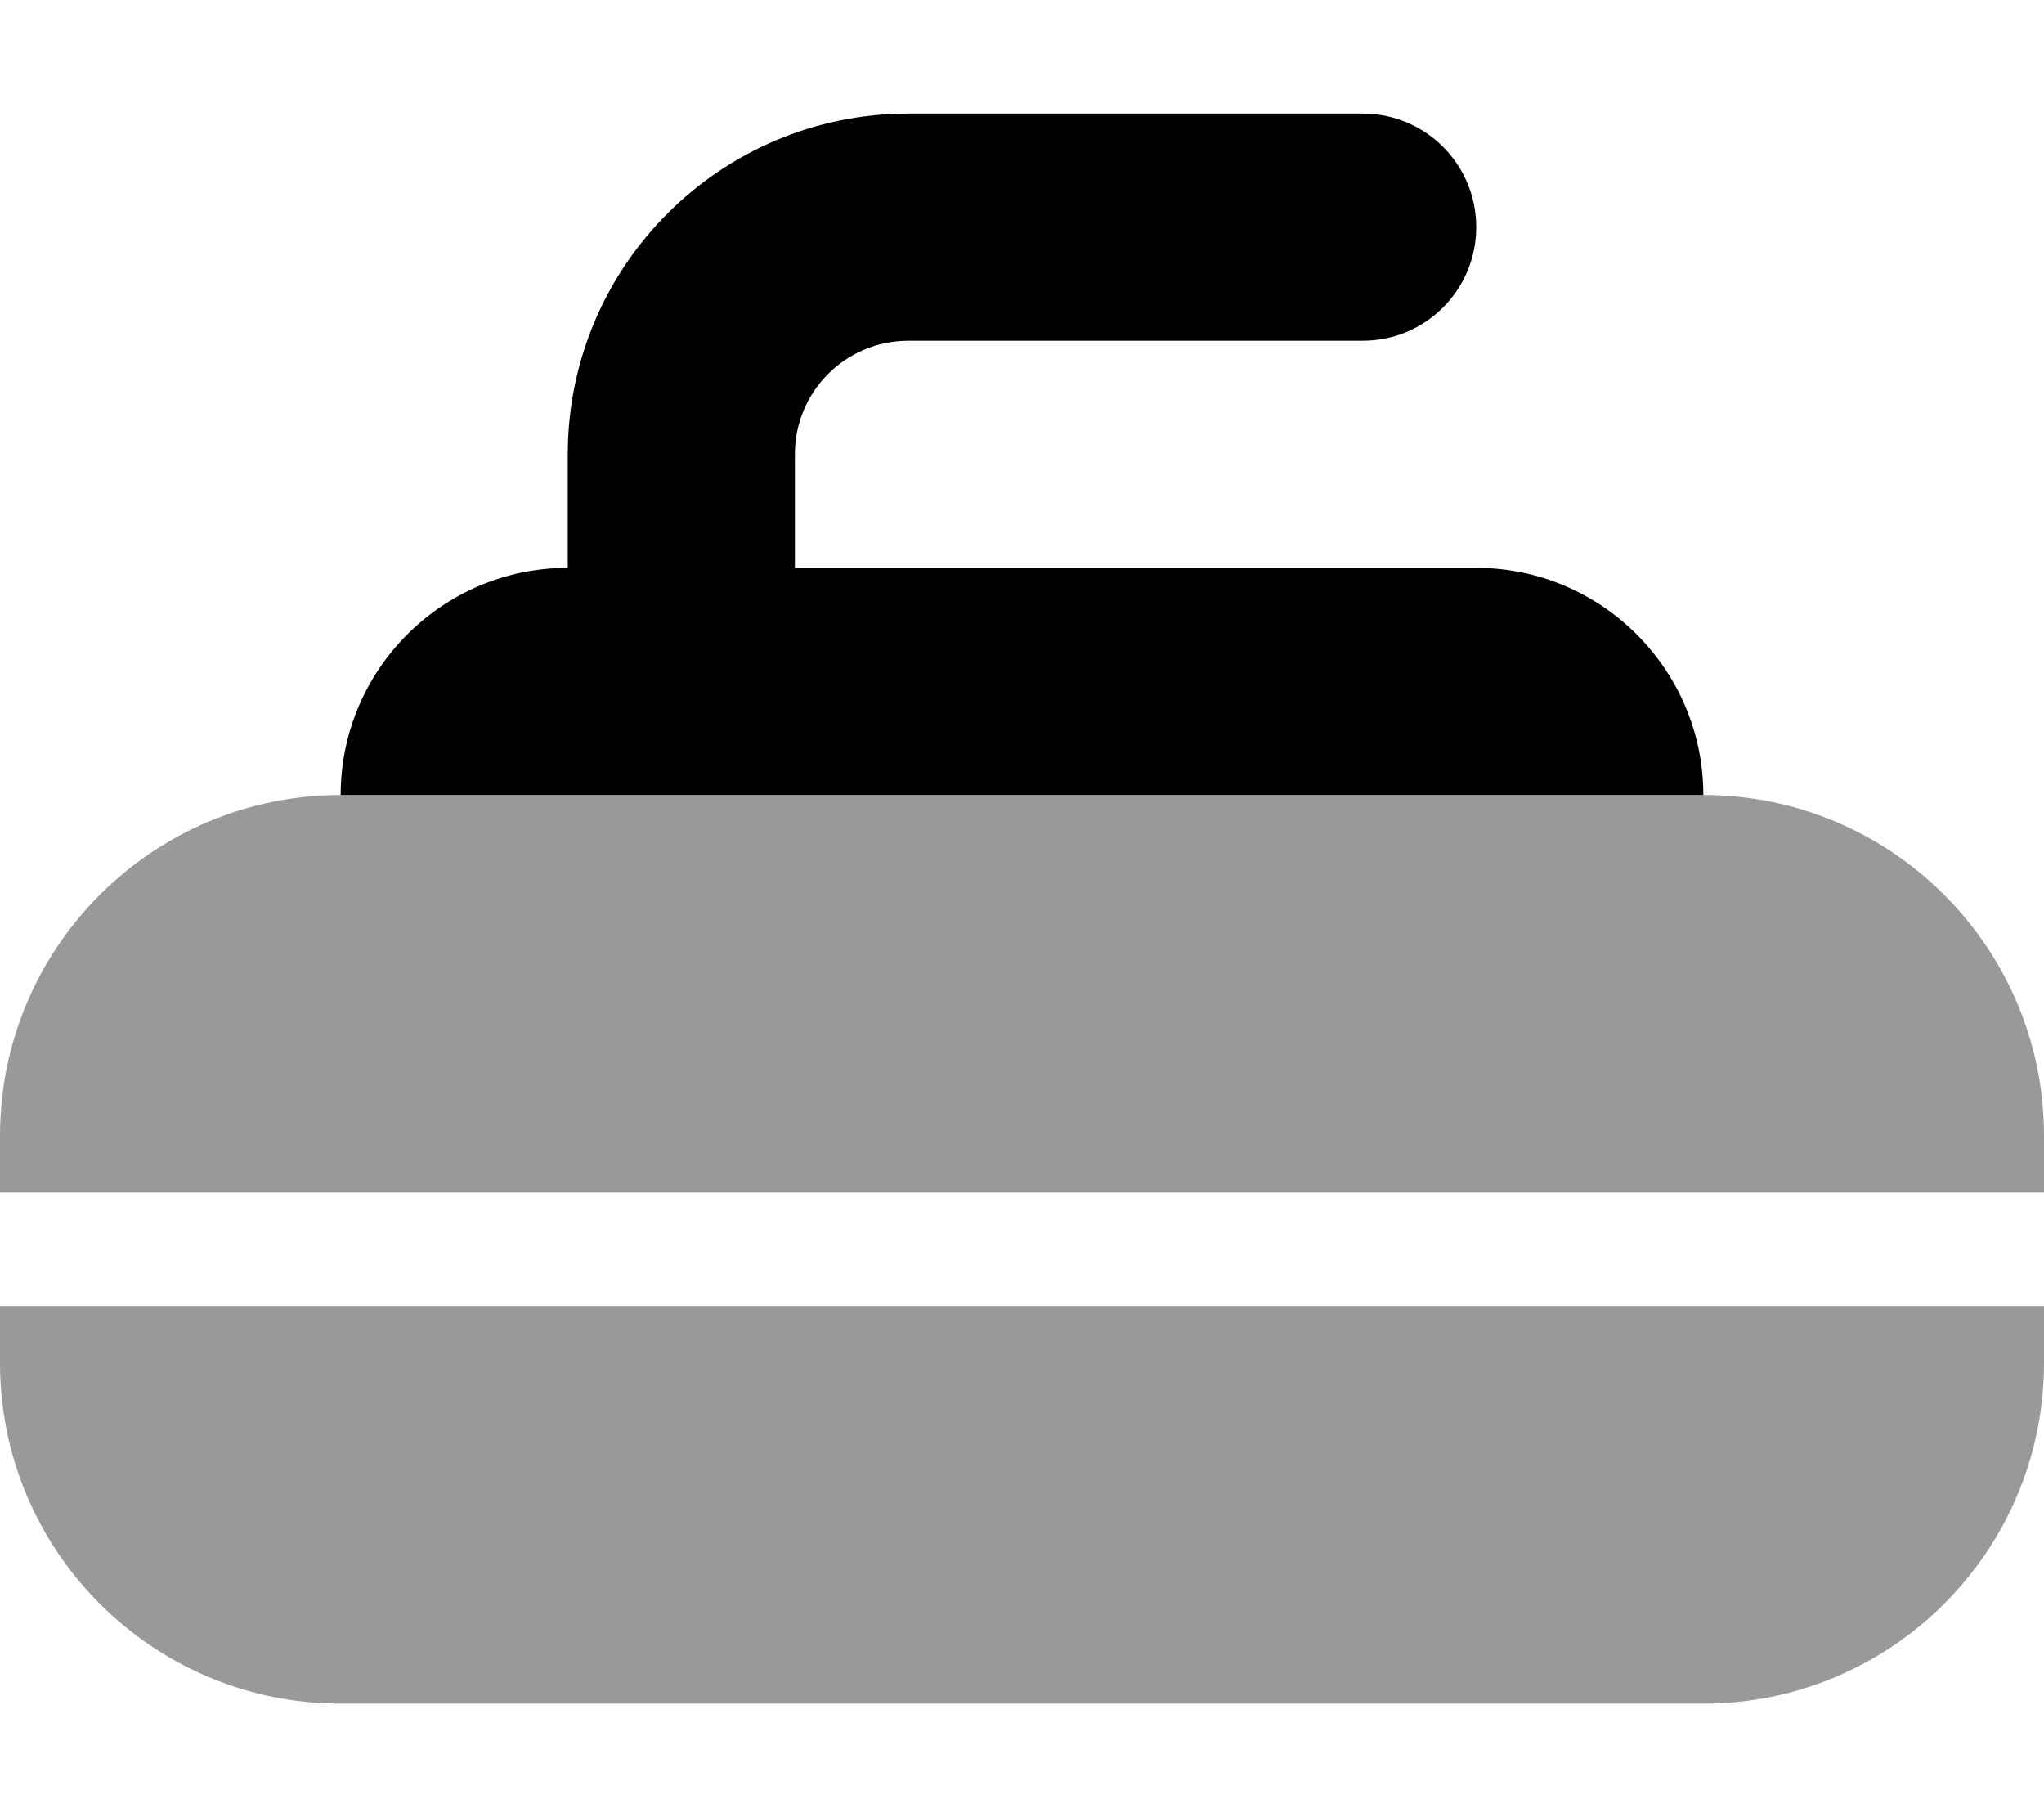 <svg xmlns="http://www.w3.org/2000/svg" viewBox="0 0 576 512"><!--! Font Awesome Pro 6.6.0 by @fontawesome - https://fontawesome.com License - https://fontawesome.com/license (Commercial License) Copyright 2024 Fonticons, Inc. --><path class="fa-secondary" style="fill:inherit;opacity:.4;" d="M0 320l0 16 576 0 0-16c0-53-43-96-96-96L96 224c-53 0-96 43-96 96zm0 48l0 16c0 53 43 96 96 96l384 0c53 0 96-43 96-96l0-16L0 368z"/><path class="fa-primary" style="fill:inherit;opacity:1;" d="M224 128c0-17.7 14.3-32 32-32l128 0c17.7 0 32-14.3 32-32s-14.3-32-32-32L256 32c-53 0-96 43-96 96l0 32c-35.3 0-64 28.7-64 64l384 0c0-35.3-28.7-64-64-64l-192 0 0-32z"/></svg>
